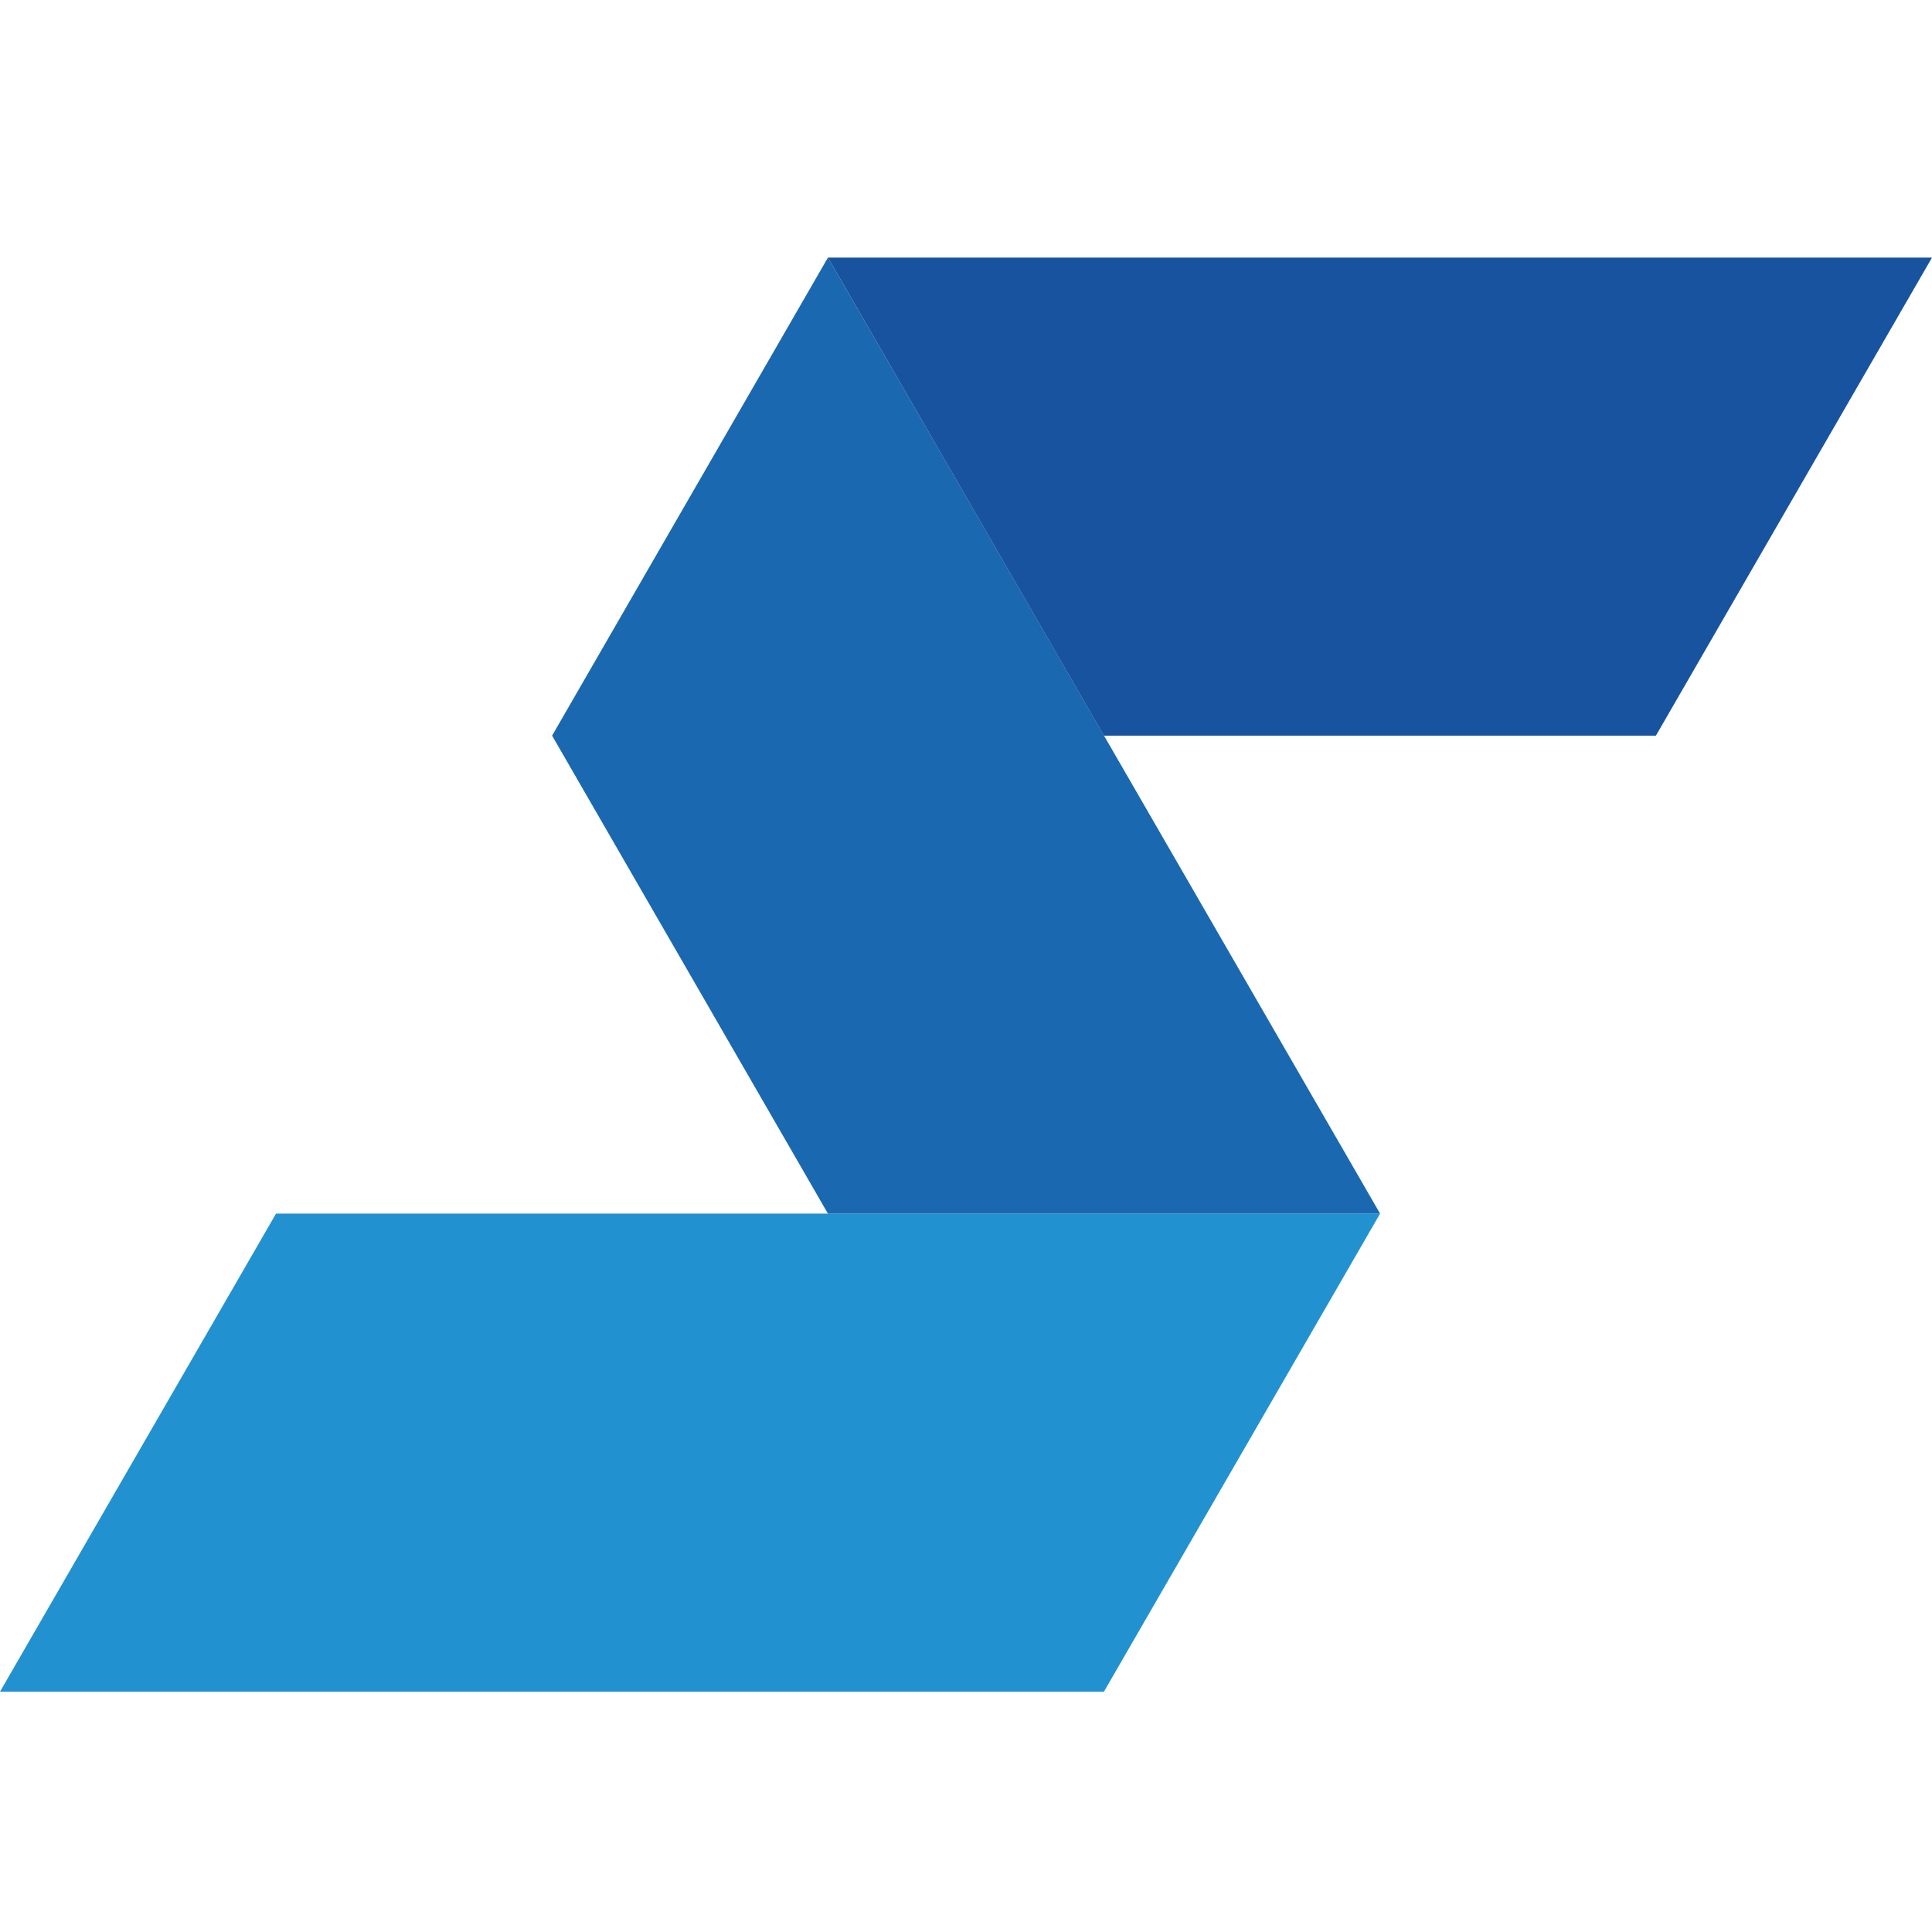 <svg viewBox="0 0 60 60" fill="none" xmlns="http://www.w3.org/2000/svg">
  <path d="m42.86 37.69-8.576 14.846H0L8.572 37.69H42.86Z" fill="#2291D0"/>
  <path d="M42.86 37.69H25.712l-8.566-14.844L25.712 8 42.86 37.69Z" fill="#1A68B0"/>
  <path d="m60 8-8.574 14.846H34.284L25.712 8H60Z" fill="#1853A0"/>
</svg>
